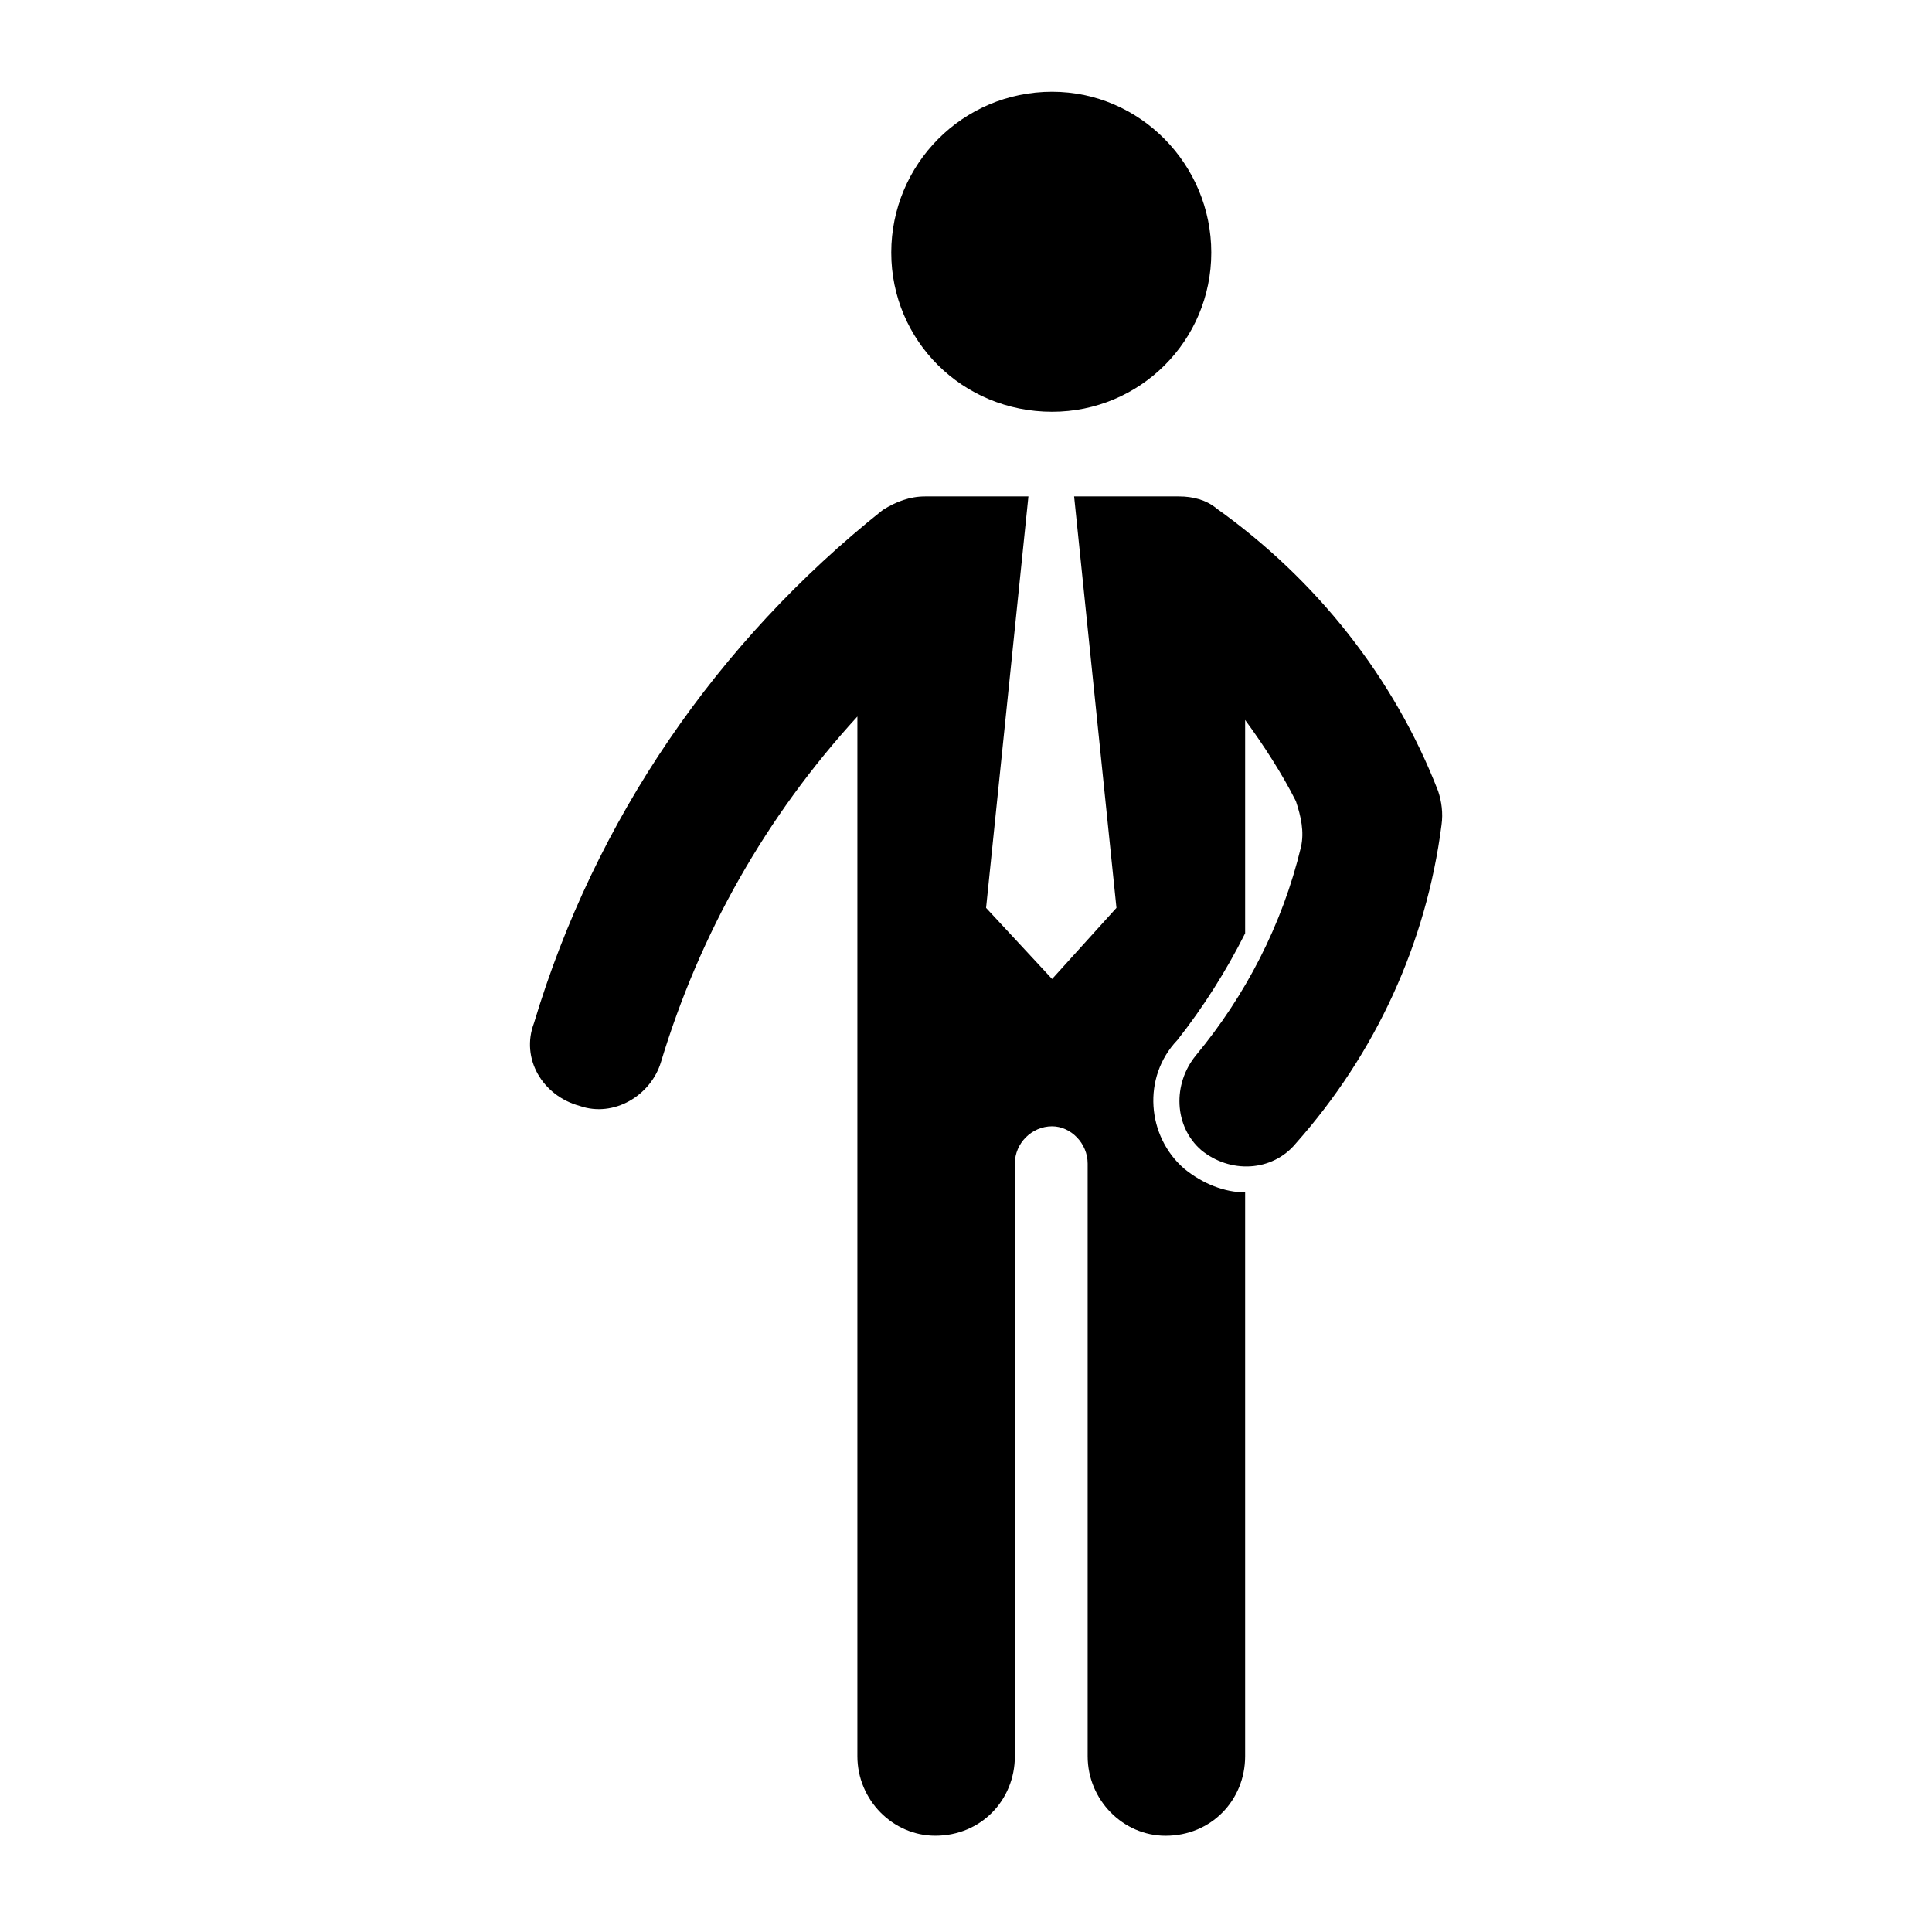 <?xml version="1.0" encoding="UTF-8"?>
<!-- Uploaded to: ICON Repo, www.svgrepo.com, Generator: ICON Repo Mixer Tools -->
<svg fill="#000000" width="800px" height="800px" version="1.1" viewBox="144 144 512 512" xmlns="http://www.w3.org/2000/svg">
 <g>
  <path d="m466.34 278.7c-2.684-2.242-6.277-3.144-9.871-3.144h-27.816l11.219 109.04-17.055 18.848-17.496-18.848 11.219-109.04h-27.371c-4.035 0-7.629 1.344-11.219 3.586-43.977 35-76.281 82.117-92.43 135.96-3.594 9.422 2.242 19.297 12.113 21.98 8.973 3.144 18.844-2.684 21.539-11.656 10.312-34.109 27.816-65.066 52.043-91.539v275.51c0 11.656 9.426 21.09 20.645 21.09 12.113 0 21.09-9.426 21.09-21.09l-0.004-157.04c0-5.387 4.488-9.875 9.871-9.875 4.938 0 9.426 4.488 9.426 9.875v157.05c0 11.656 9.418 21.09 20.637 21.09 12.121 0 21.098-9.426 21.098-21.09v-149.42c-5.391 0-11.219-2.242-16.156-6.281-9.871-8.523-11.219-24.234-1.789-34.102 6.731-8.523 13.008-18.398 17.945-28.27v-56.535c4.934 6.731 9.871 14.359 13.461 21.539 1.34 4.039 2.242 8.074 1.34 12.117-4.934 20.641-14.801 39.484-27.816 55.188-6.277 7.633-5.836 18.848 1.352 25.129 7.629 6.277 18.844 5.836 25.129-1.793 21.09-23.781 34.547-52.945 38.582-84.359 0.453-3.144 0-6.281-0.898-8.973-11.668-30.066-32.305-56.09-58.785-74.938z"/>
  <path d="m422.82 253.12c23.332 0 42.184-18.848 42.184-42.18s-18.852-42.629-42.184-42.629c-23.785 0-42.629 19.297-42.629 42.629s18.848 42.18 42.629 42.18z"/>
 </g>
</svg>